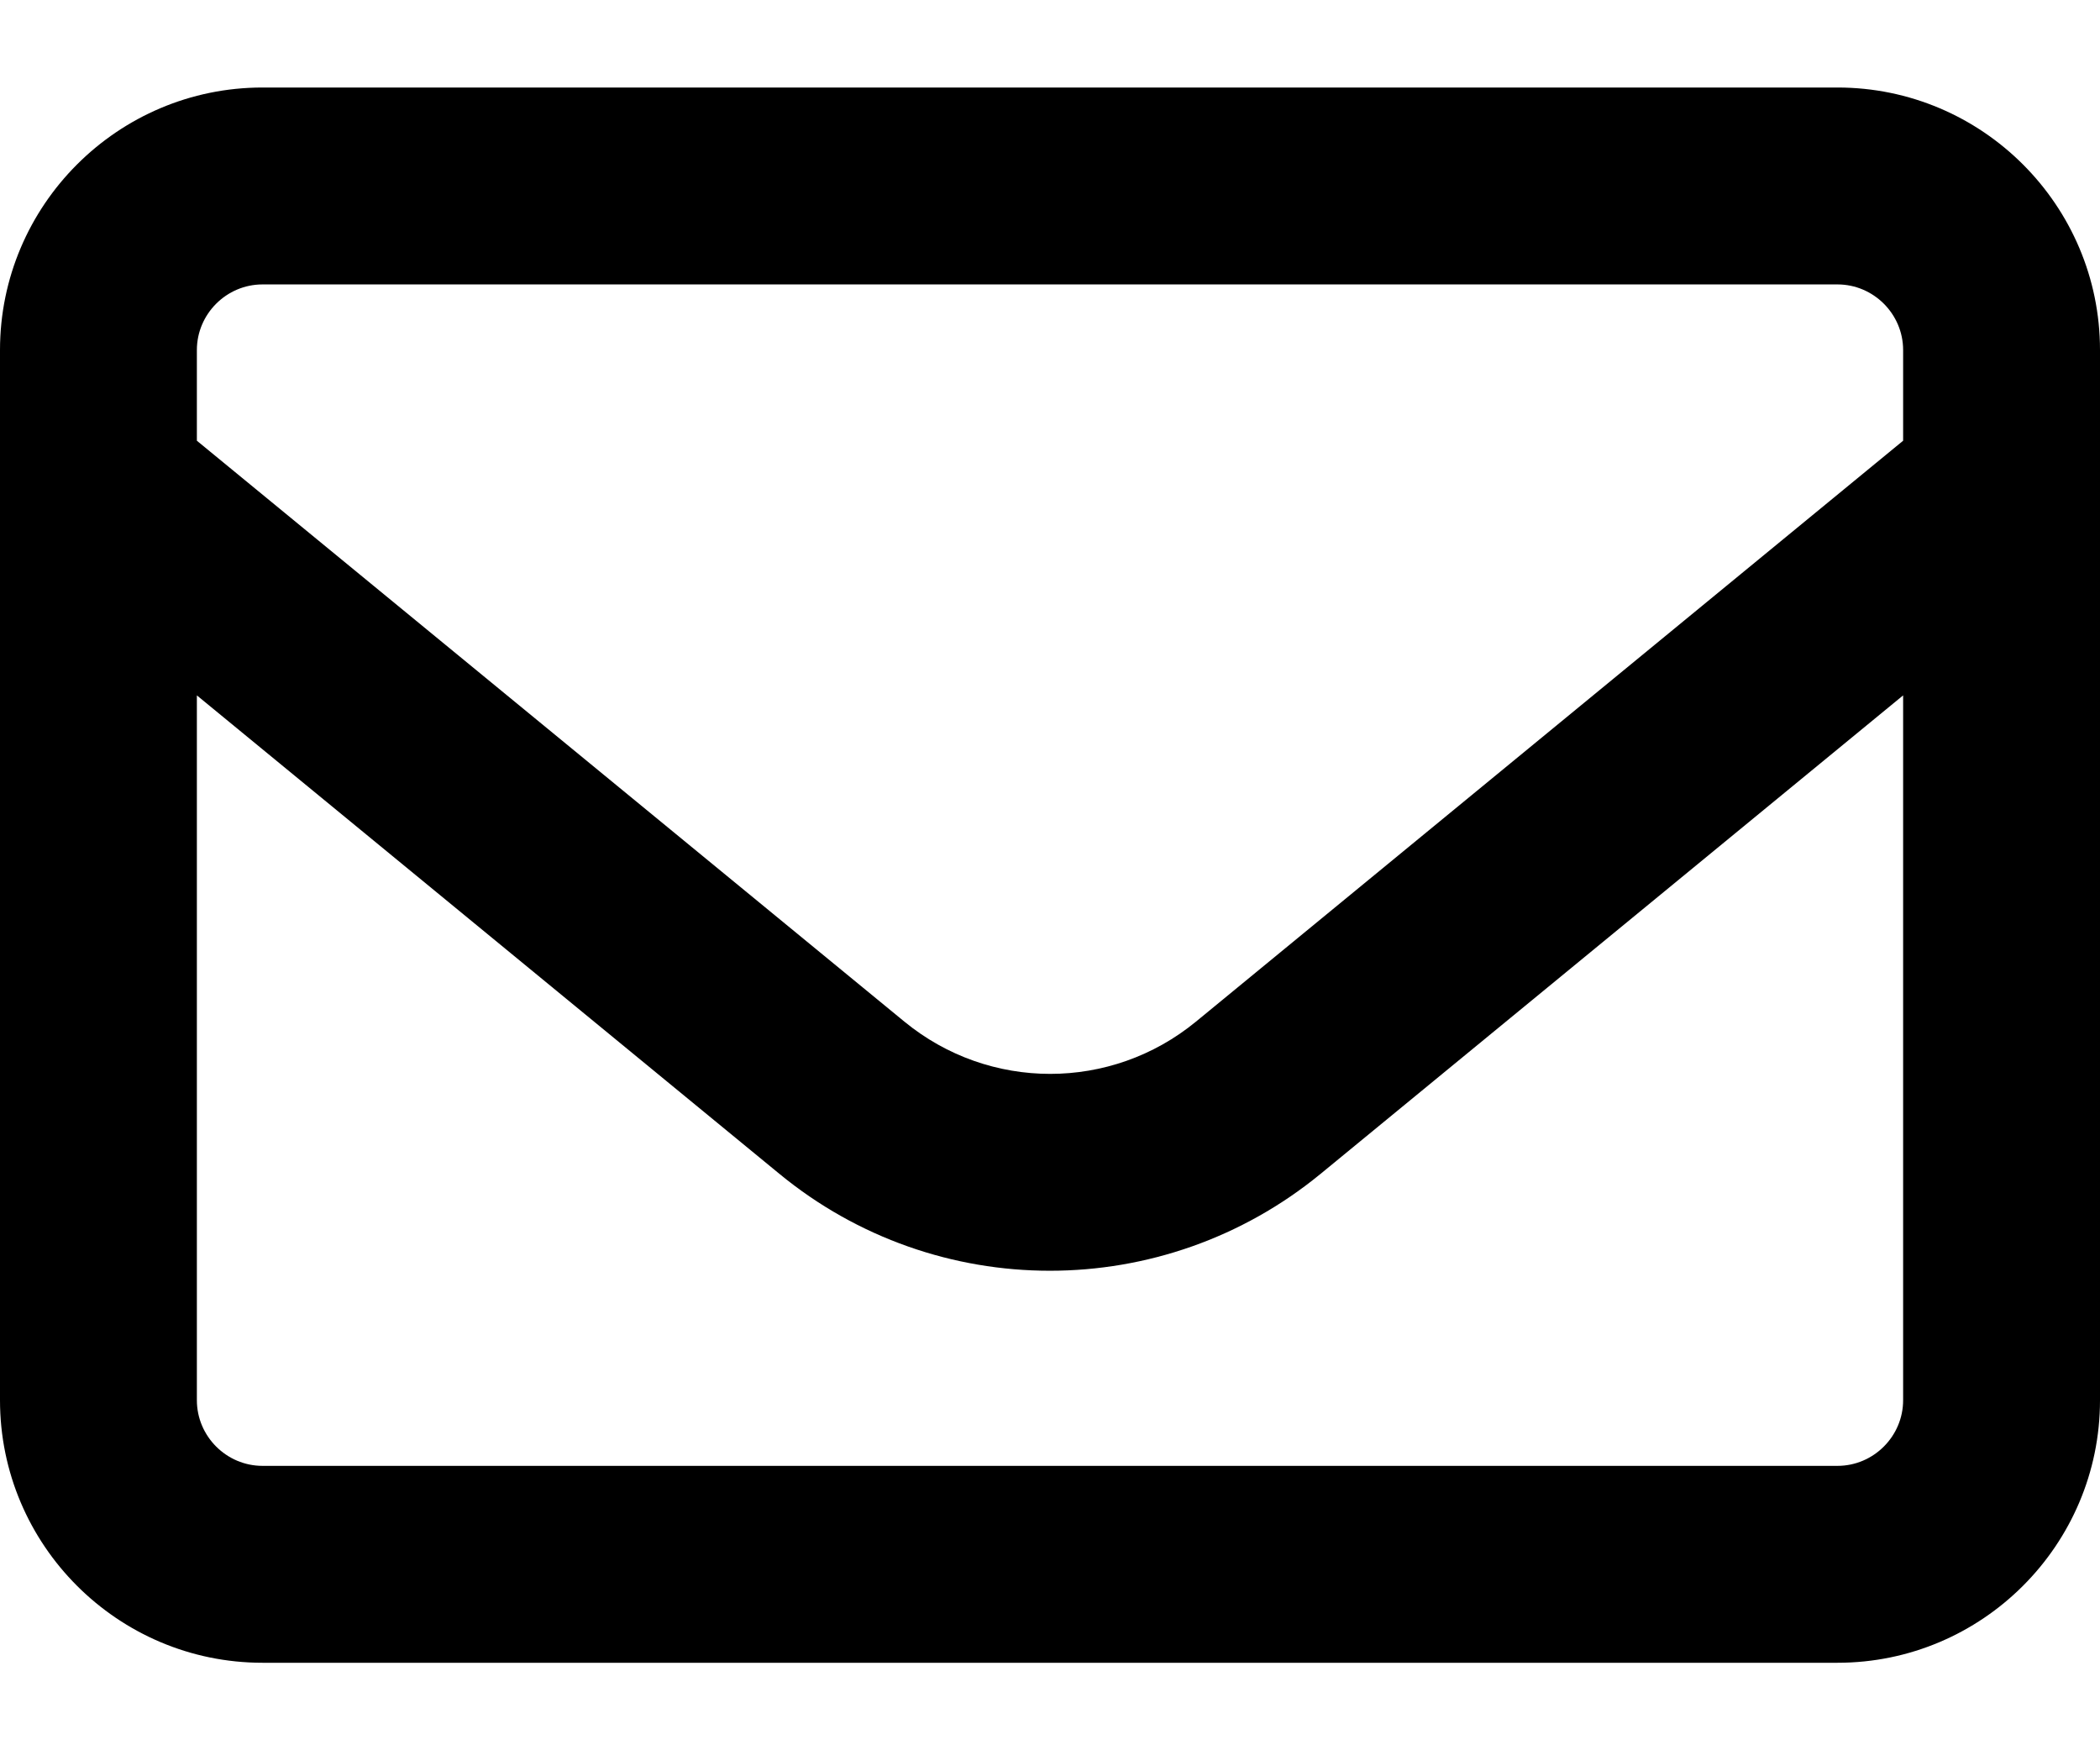 <svg width="12" height="10" viewBox="0 0 12 10" fill="none" xmlns="http://www.w3.org/2000/svg">
<path d="M1.5 1.625C1.294 1.625 1.125 1.794 1.125 2V2.518L5.168 5.837C5.653 6.235 6.349 6.235 6.834 5.837L10.875 2.518V2C10.875 1.794 10.706 1.625 10.5 1.625H1.5ZM1.125 3.973V8C1.125 8.206 1.294 8.375 1.5 8.375H10.5C10.706 8.375 10.875 8.206 10.875 8V3.973L7.547 6.706C6.647 7.445 5.351 7.445 4.453 6.706L1.125 3.973ZM0 2C0 1.173 0.673 0.5 1.5 0.5H10.5C11.327 0.5 12 1.173 12 2V8C12 8.827 11.327 9.5 10.5 9.5H1.5C0.673 9.5 0 8.827 0 8V2Z" fill="black"/>
</svg>
